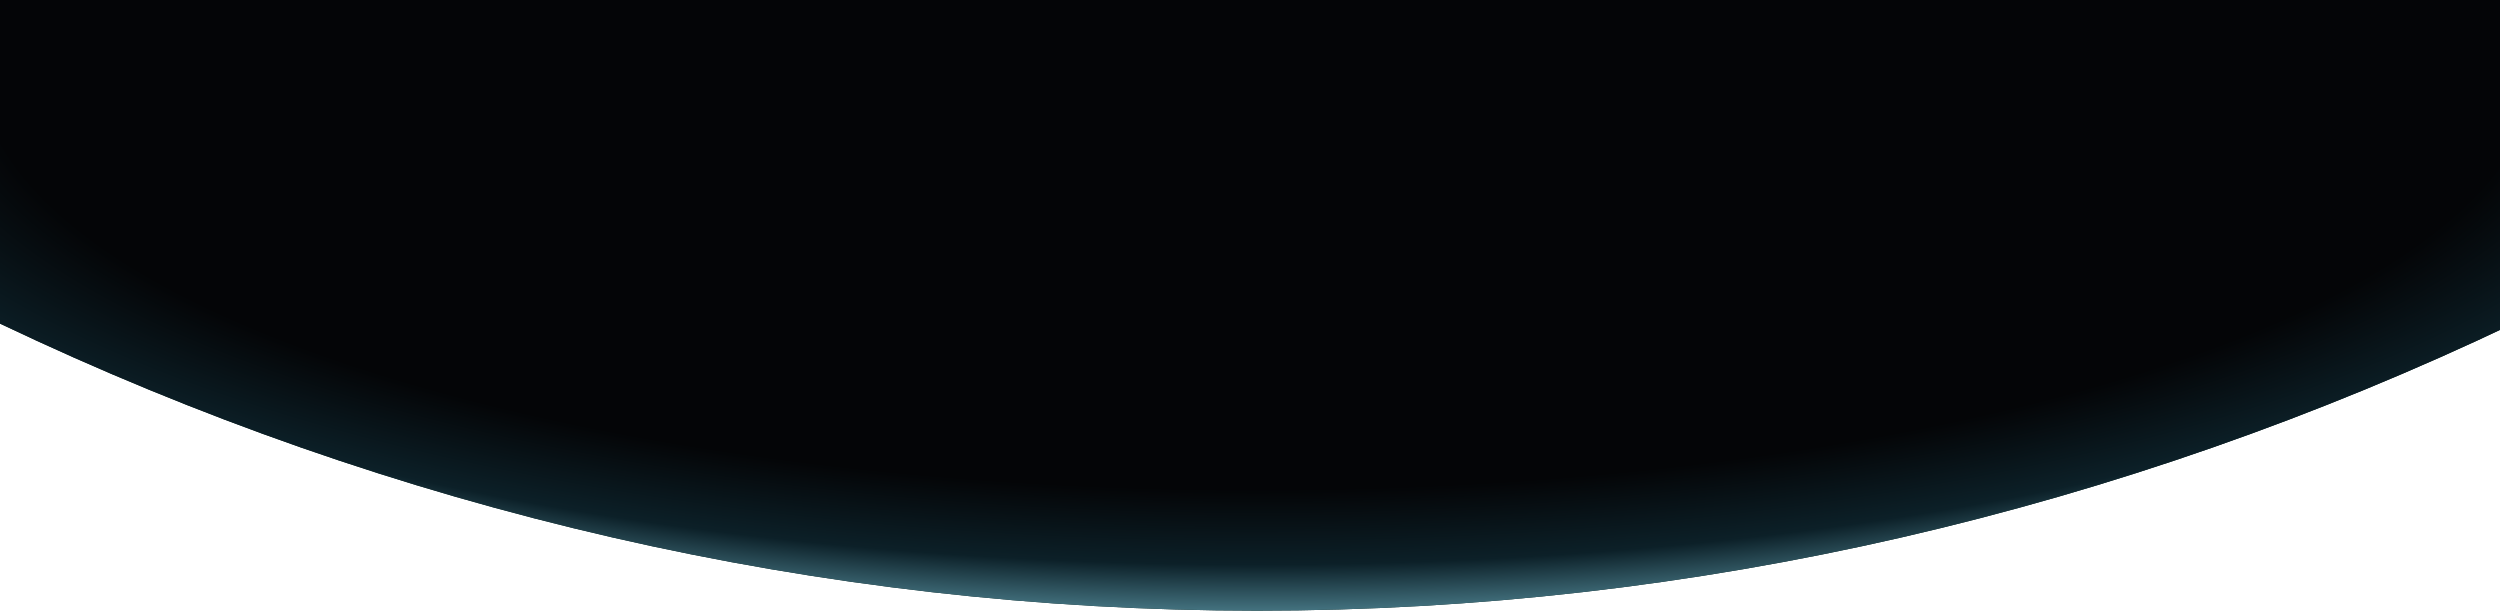 <svg width="1920" height="469" viewBox="0 0 1920 469" fill="none" xmlns="http://www.w3.org/2000/svg">
<path d="M1931 248.208C1628.42 392.524 1300.82 469 965.5 469C630.43 469 302.398 392.637 0 248.528V3.05176e-05H1931V248.208Z" fill="url(#paint0_radial_324_25)"/>
<path d="M1931 248.208C1628.42 392.524 1300.82 469 965.5 469C630.43 469 302.398 392.637 0 248.528V3.05176e-05H1931V248.208Z" fill="url(#paint1_radial_324_25)"/>
<defs>
<radialGradient id="paint0_radial_324_25" cx="0" cy="0" r="1" gradientTransform="matrix(0 417.477 1245.37 0.728 966 51.523)" gradientUnits="userSpaceOnUse">
<stop offset="0.778" stop-color="#040407"/>
<stop offset="0.947" stop-color="#0C2824"/>
</radialGradient>
<radialGradient id="paint1_radial_324_25" cx="0" cy="0" r="1" gradientTransform="matrix(0 417.477 1245.37 0.728 966 51.523)" gradientUnits="userSpaceOnUse">
<stop offset="0.778" stop-color="#040507"/>
<stop offset="0.917" stop-color="#0C2028"/>
<stop offset="1" stop-color="#42707D"/>
</radialGradient>
</defs>
</svg>

